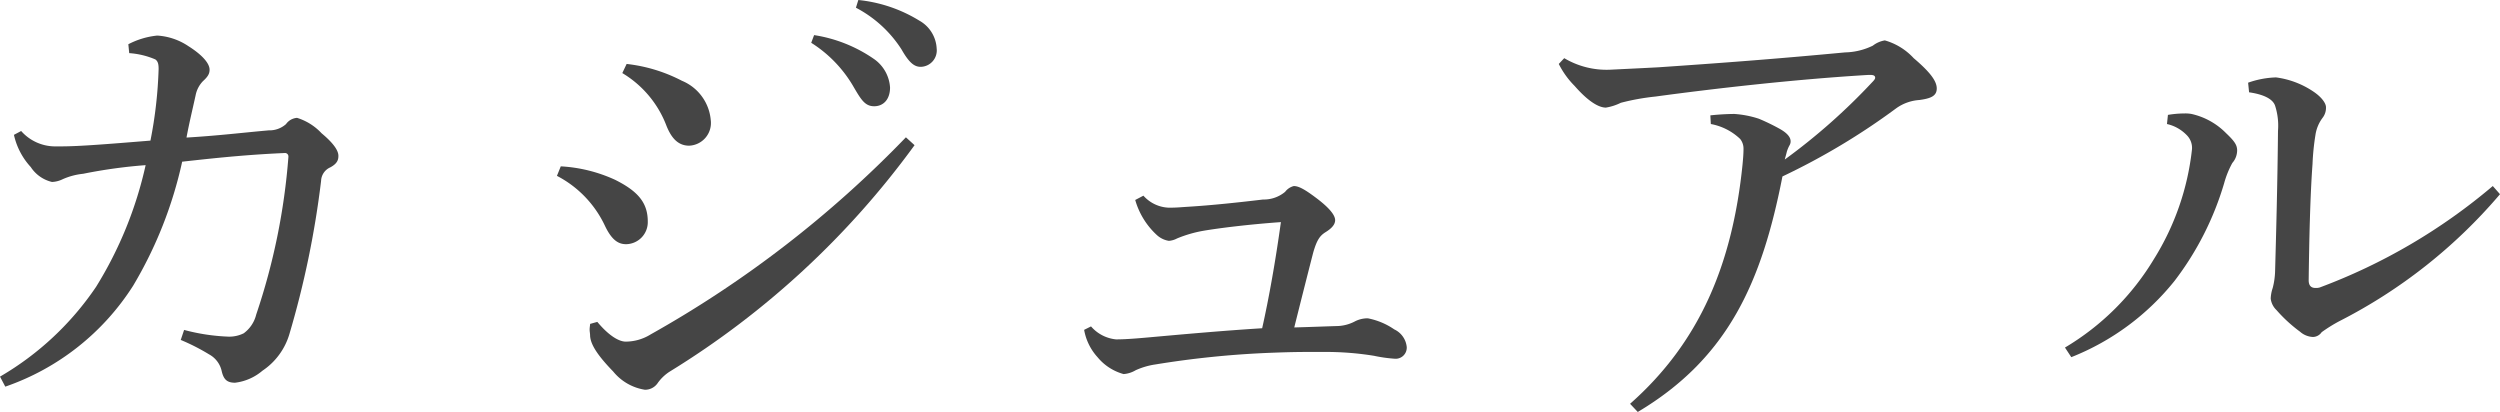 <svg xmlns="http://www.w3.org/2000/svg" width="124.83" height="20.57" viewBox="0 0 124.83 20.57">
  <g id="グループ_1155" data-name="グループ 1155" transform="translate(329.761 -833.12)">
    <g id="グループ_1155-2" data-name="グループ 1155">
      <path id="パス_3697" data-name="パス 3697" d="M-323.353,835.329a4,4,0,0,1,1.44-.433,3.126,3.126,0,0,1,1.56.529c.648.408,1.057.84,1.057,1.176,0,.216-.1.36-.336.576a1.4,1.4,0,0,0-.361.7c-.168.768-.312,1.344-.456,2.112,1.585-.095,2.761-.24,4.105-.36a1.243,1.243,0,0,0,.864-.312.738.738,0,0,1,.552-.312,2.816,2.816,0,0,1,1.224.769c.6.5.84.863.84,1.127,0,.192-.048.384-.408.577a.765.765,0,0,0-.456.672,46.434,46.434,0,0,1-1.584,7.656,3.341,3.341,0,0,1-1.344,1.824,2.578,2.578,0,0,1-1.368.6c-.408,0-.576-.168-.672-.6a1.252,1.252,0,0,0-.624-.815,10.256,10.256,0,0,0-1.416-.721l.168-.5a9.969,9.969,0,0,0,2.232.336,1.623,1.623,0,0,0,.744-.168,1.637,1.637,0,0,0,.624-.936,32.134,32.134,0,0,0,1.608-7.873v-.024a.17.17,0,0,0-.192-.168c-1.608.072-2.976.192-5.113.433a20.741,20.741,0,0,1-2.448,6.192,12.336,12.336,0,0,1-6.384,5.04l-.264-.5a14.727,14.727,0,0,0,4.8-4.488,19.532,19.532,0,0,0,2.472-6.072,25.321,25.321,0,0,0-3.12.431,3.363,3.363,0,0,0-1.008.265,1.348,1.348,0,0,1-.528.143h-.024a1.747,1.747,0,0,1-1.056-.744,3.478,3.478,0,0,1-.84-1.608l.36-.192a2.268,2.268,0,0,0,1.776.768h.24c.888,0,2.376-.12,4.44-.288a21.611,21.611,0,0,0,.408-3.576c0-.216-.024-.384-.168-.48a4,4,0,0,0-1.3-.312Z" fill="#454545"/>
      <path id="パス_3698" data-name="パス 3698" d="M-301.76,841.426a7.461,7.461,0,0,1,2.712.672c1.152.576,1.632,1.151,1.632,2.088a1.1,1.1,0,0,1-1.08,1.127c-.36,0-.7-.167-1.056-.912a5.386,5.386,0,0,0-2.4-2.5Zm17.665-1.057a42.817,42.817,0,0,1-12.217,11.3,2.152,2.152,0,0,0-.624.6.761.761,0,0,1-.624.312,2.552,2.552,0,0,1-1.584-.912c-.816-.84-1.128-1.368-1.152-1.776,0-.12-.024-.216-.024-.312,0-.12.024-.216.024-.288l.36-.1c.6.72,1.1.985,1.416.985a2.376,2.376,0,0,0,1.248-.361,55.19,55.19,0,0,0,12.745-9.841Zm-14.377-4.056a7.85,7.85,0,0,1,2.76.84,2.342,2.342,0,0,1,1.441,1.968,1.134,1.134,0,0,1-1.081,1.273c-.6,0-.912-.456-1.128-.985a5.222,5.222,0,0,0-2.208-2.64Zm9.361-1.44a7.164,7.164,0,0,1,3,1.2,1.876,1.876,0,0,1,.792,1.416c0,.6-.336.936-.792.936-.48,0-.672-.36-1.08-1.056a6.365,6.365,0,0,0-2.064-2.112Zm2.208-1.753a7.2,7.2,0,0,1,3.049,1.032,1.69,1.69,0,0,1,.863,1.393.819.819,0,0,1-.792.912c-.288,0-.552-.144-.96-.864a6.009,6.009,0,0,0-2.28-2.088Z" fill="#454545"/>
      <path id="パス_3699" data-name="パス 3699" d="M-275.284,849.418a1.892,1.892,0,0,0,1.248.648c.361,0,.792-.024,1.633-.1,1.872-.168,3.744-.336,5.664-.456.336-1.488.672-3.384.936-5.3-1.632.119-3,.288-3.864.432a6.284,6.284,0,0,0-1.32.383,1.02,1.02,0,0,1-.409.121,1.151,1.151,0,0,1-.6-.289,3.785,3.785,0,0,1-1.081-1.752l.409-.215a1.778,1.778,0,0,0,1.271.6c.409,0,.577-.023.985-.048,1.176-.072,2.5-.215,3.72-.36a1.657,1.657,0,0,0,1.1-.384.787.787,0,0,1,.432-.288c.216,0,.48.12,1.032.529.72.528,1.033.912,1.033,1.175,0,.216-.169.408-.481.6-.263.168-.431.359-.624,1.056-.24.936-.576,2.256-.936,3.7.864-.024,1.441-.048,2.209-.072a2,2,0,0,0,.792-.216,1.385,1.385,0,0,1,.672-.168,3.491,3.491,0,0,1,1.32.553,1.09,1.09,0,0,1,.624.887.556.556,0,0,1-.624.576,7.165,7.165,0,0,1-1.008-.144,15.053,15.053,0,0,0-2.569-.192h-.792c-.7,0-1.344.024-1.968.048a46.893,46.893,0,0,0-5.592.576,3.665,3.665,0,0,0-.984.289,1.37,1.37,0,0,1-.6.191,2.558,2.558,0,0,1-1.3-.84,2.726,2.726,0,0,1-.672-1.368Z" fill="#454545"/>
      <path id="パス_3700" data-name="パス 3700" d="M-251.656,836.024a4.138,4.138,0,0,0,2.281.577c.479-.024,1.512-.072,2.424-.121,3.144-.215,5.736-.407,9.312-.743a3.32,3.32,0,0,0,1.392-.337,1.337,1.337,0,0,1,.6-.263,3.114,3.114,0,0,1,1.44.887c.792.673,1.152,1.129,1.152,1.513s-.312.5-.864.576a2.238,2.238,0,0,0-1.152.408,33.995,33.995,0,0,1-5.689,3.409c-1.032,5.28-2.712,9.072-7.224,11.76l-.384-.408c3.48-3.072,5.112-6.984,5.616-11.953.024-.264.048-.5.048-.792a.768.768,0,0,0-.168-.479,2.878,2.878,0,0,0-1.464-.745l-.024-.432a11.743,11.743,0,0,1,1.2-.071,4.99,4.99,0,0,1,1.224.239,10.539,10.539,0,0,1,1.032.5c.432.24.552.456.552.624a.372.372,0,0,1-.048.192,1.668,1.668,0,0,0-.143.336c-.025.12-.073.265-.1.384a30.667,30.667,0,0,0,4.368-3.864c.1-.1.145-.168.145-.216,0-.1-.072-.144-.24-.144h-.1c-3.624.216-7.633.672-10.633,1.08a11.573,11.573,0,0,0-1.728.312,2.637,2.637,0,0,1-.744.24c-.361,0-.889-.312-1.56-1.08a4.249,4.249,0,0,1-.793-1.1Z" fill="#454545"/>
      <path id="パス_3701" data-name="パス 3701" d="M-226.653,850.474a12.832,12.832,0,0,0,4.441-4.416,12.992,12.992,0,0,0,1.9-5.473.894.894,0,0,0-.264-.72,1.963,1.963,0,0,0-.984-.552l.048-.456a5.009,5.009,0,0,1,.816-.072,1.744,1.744,0,0,1,.36.025,3.483,3.483,0,0,1,1.728.96c.432.407.552.6.552.863a.96.96,0,0,1-.24.624,4.613,4.613,0,0,0-.408,1.009,15.01,15.01,0,0,1-2.472,4.872,12.494,12.494,0,0,1-5.161,3.816Zm21.722-7.657a26.023,26.023,0,0,1-8.017,6.337,7.612,7.612,0,0,0-.887.552.542.542,0,0,1-.433.24,1.039,1.039,0,0,1-.648-.264,7.311,7.311,0,0,1-1.176-1.08.942.942,0,0,1-.288-.576,1.866,1.866,0,0,1,.1-.528,3.728,3.728,0,0,0,.12-.864c.048-1.752.12-4.321.144-6.985a3.246,3.246,0,0,0-.144-1.248c-.12-.36-.624-.576-1.3-.672l-.048-.48a4.554,4.554,0,0,1,1.392-.264,4.341,4.341,0,0,1,1.92.744c.408.288.576.576.576.744a.812.812,0,0,1-.168.528,1.885,1.885,0,0,0-.359.864,11.968,11.968,0,0,0-.145,1.441c-.12,1.632-.167,3.84-.192,5.808,0,.264.12.384.337.384a.659.659,0,0,0,.215-.024,29.025,29.025,0,0,0,8.641-5.065Z" fill="#454545"/>
    </g>
  </g>
</svg>
